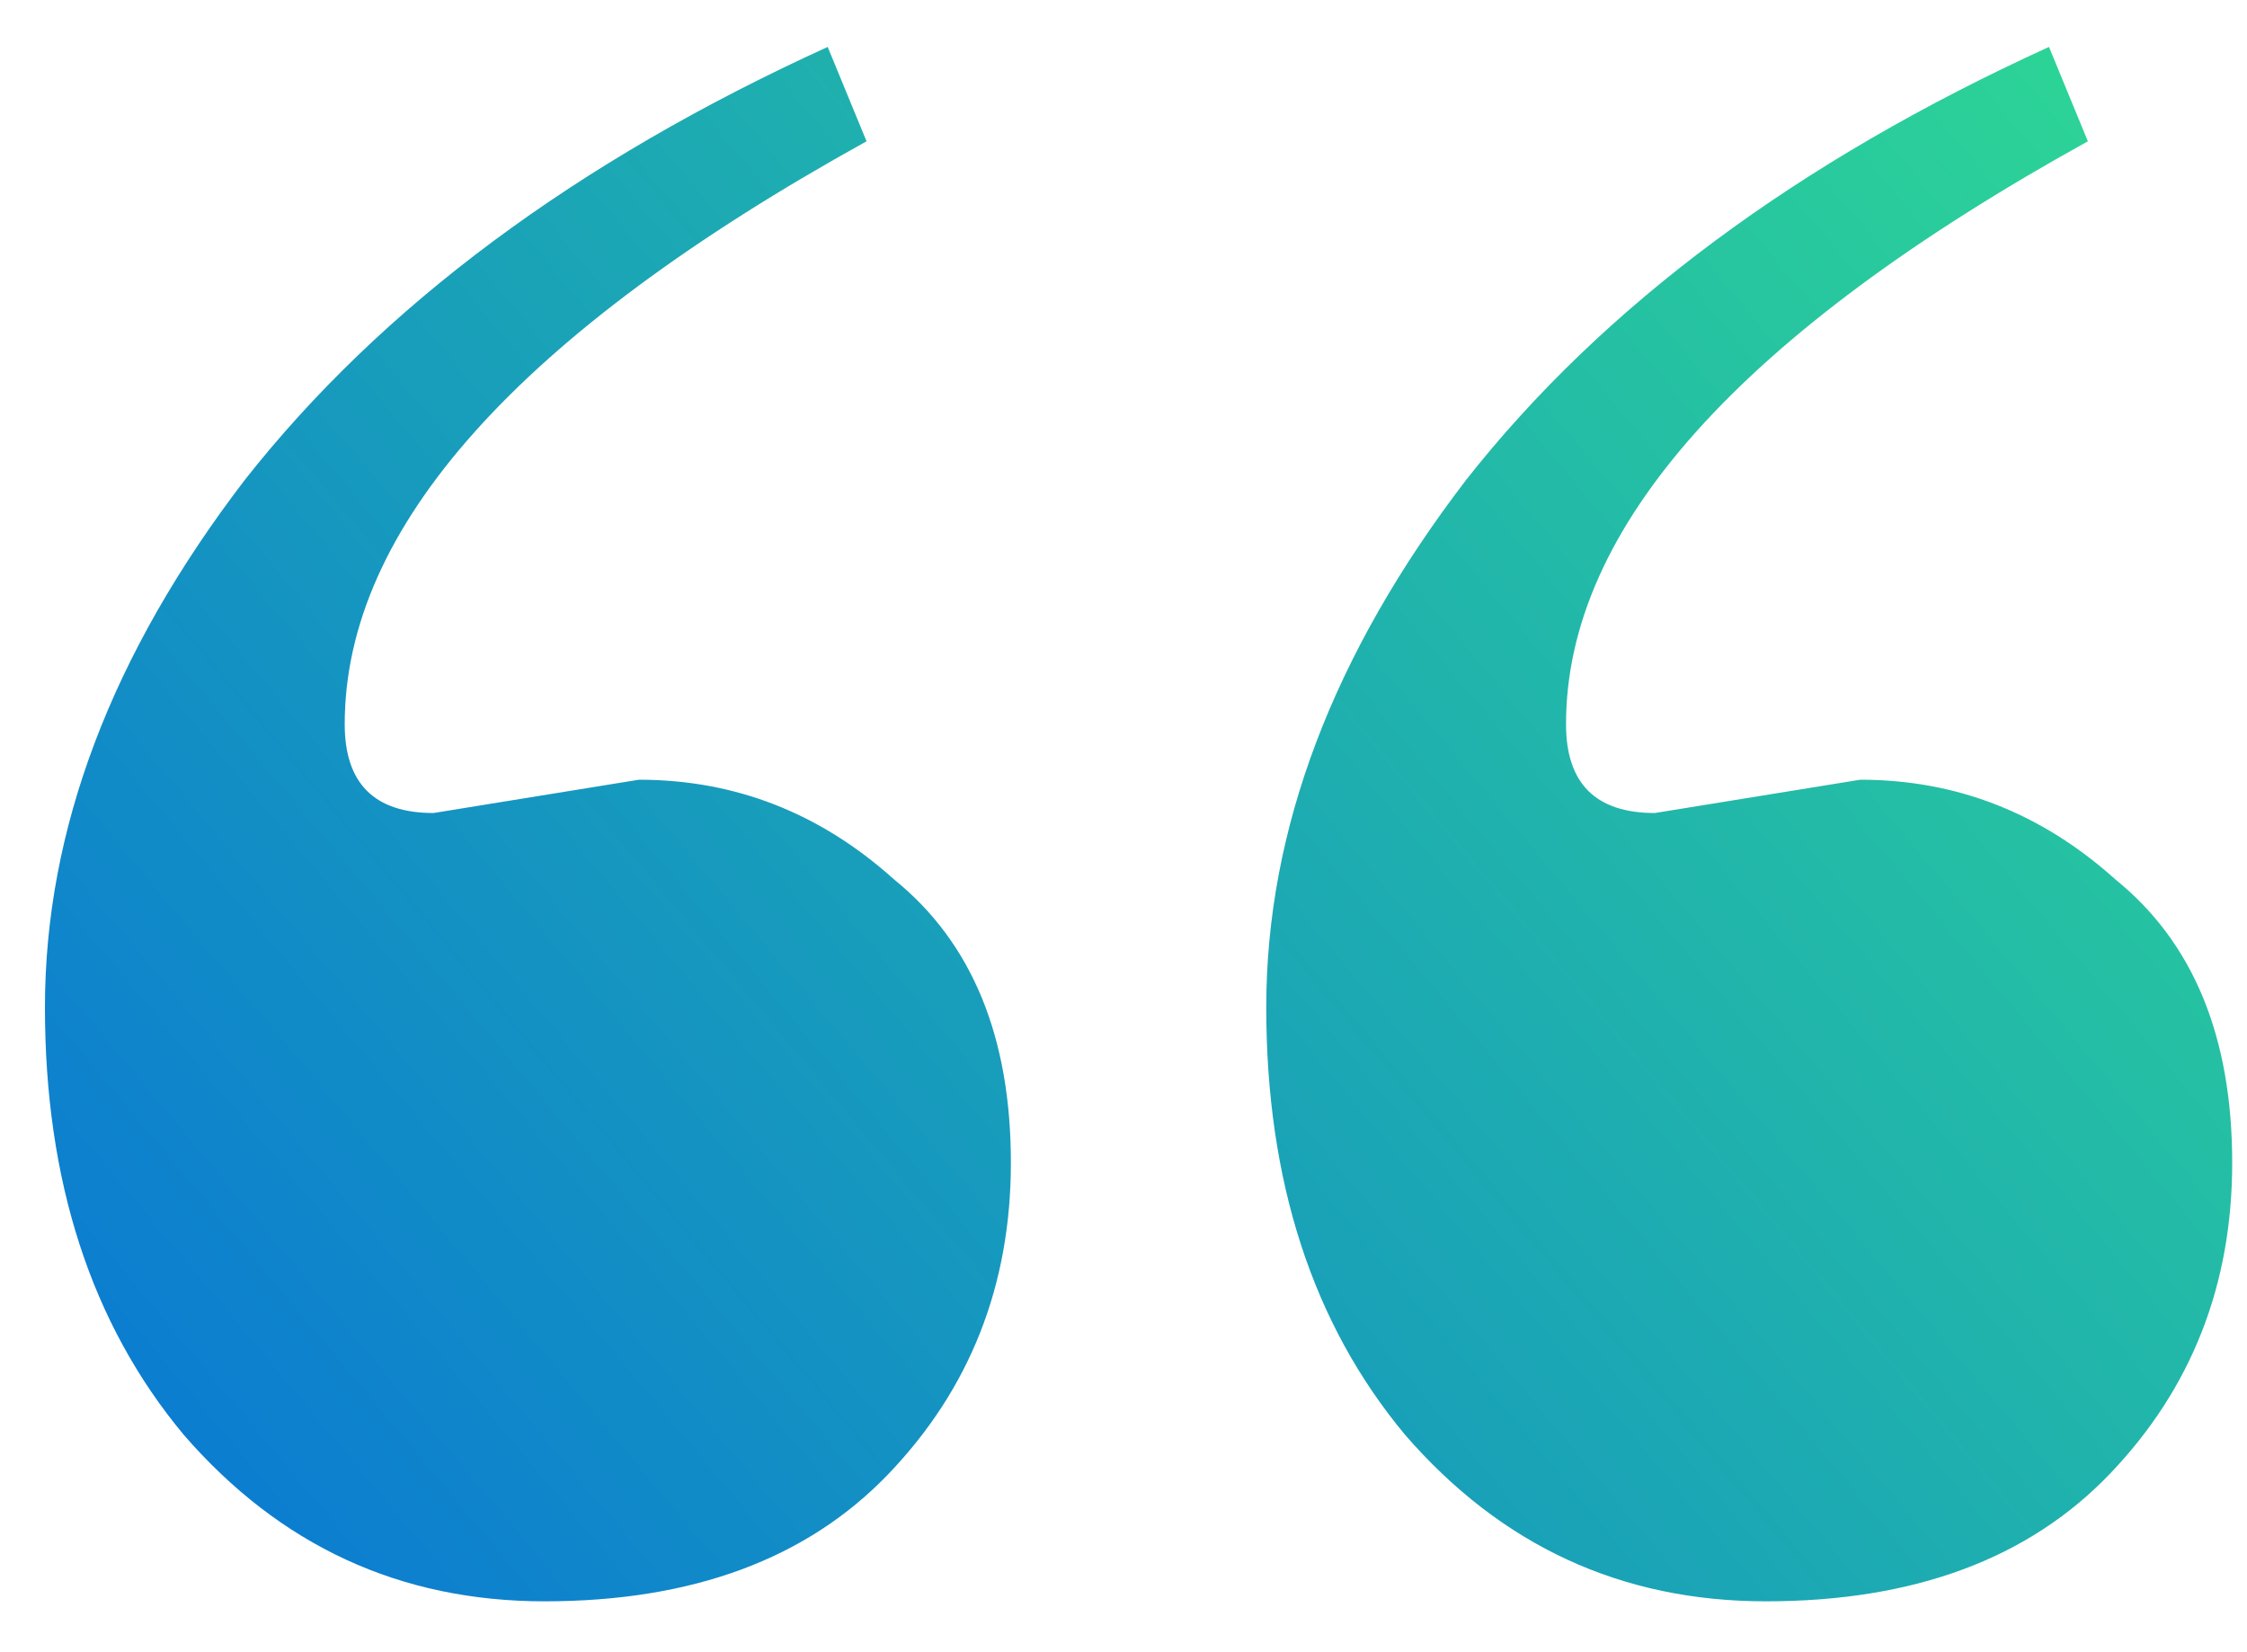 <svg width="34" height="25" viewBox="0 0 34 25" fill="none" xmlns="http://www.w3.org/2000/svg">
<path d="M6.56 12.302L9.668 11.798C11.124 11.798 12.412 12.302 13.532 13.31C14.708 14.262 15.296 15.69 15.296 17.594C15.296 19.442 14.68 21.01 13.448 22.298C12.216 23.586 10.48 24.23 8.24 24.23C6.056 24.23 4.236 23.39 2.78 21.71C1.38 20.03 0.68 17.874 0.68 15.242C0.68 12.554 1.688 9.894 3.704 7.262C5.776 4.63 8.716 2.446 12.524 0.71L13.112 2.138C7.848 5.05 5.216 7.99 5.216 10.958C5.216 11.854 5.664 12.302 6.56 12.302ZM25.04 12.302L28.148 11.798C29.604 11.798 30.892 12.302 32.012 13.31C33.188 14.262 33.776 15.69 33.776 17.594C33.776 19.442 33.16 21.01 31.928 22.298C30.696 23.586 28.96 24.23 26.72 24.23C24.536 24.23 22.716 23.39 21.26 21.71C19.86 20.03 19.16 17.874 19.16 15.242C19.16 12.554 20.168 9.894 22.184 7.262C24.256 4.63 27.196 2.446 31.004 0.71L31.592 2.138C26.328 5.05 23.696 7.99 23.696 10.958C23.696 11.854 24.144 12.302 25.04 12.302Z" fill="url(#paint0_linear_13_222)"/>
<defs>
<linearGradient id="paint0_linear_13_222" x1="41" y1="0.806" x2="-1.909" y2="36.653" gradientUnits="userSpaceOnUse">
<stop stop-color="#33E68A"/>
<stop offset="1" stop-color="#005DE6"/>
</linearGradient>
</defs>
</svg>
